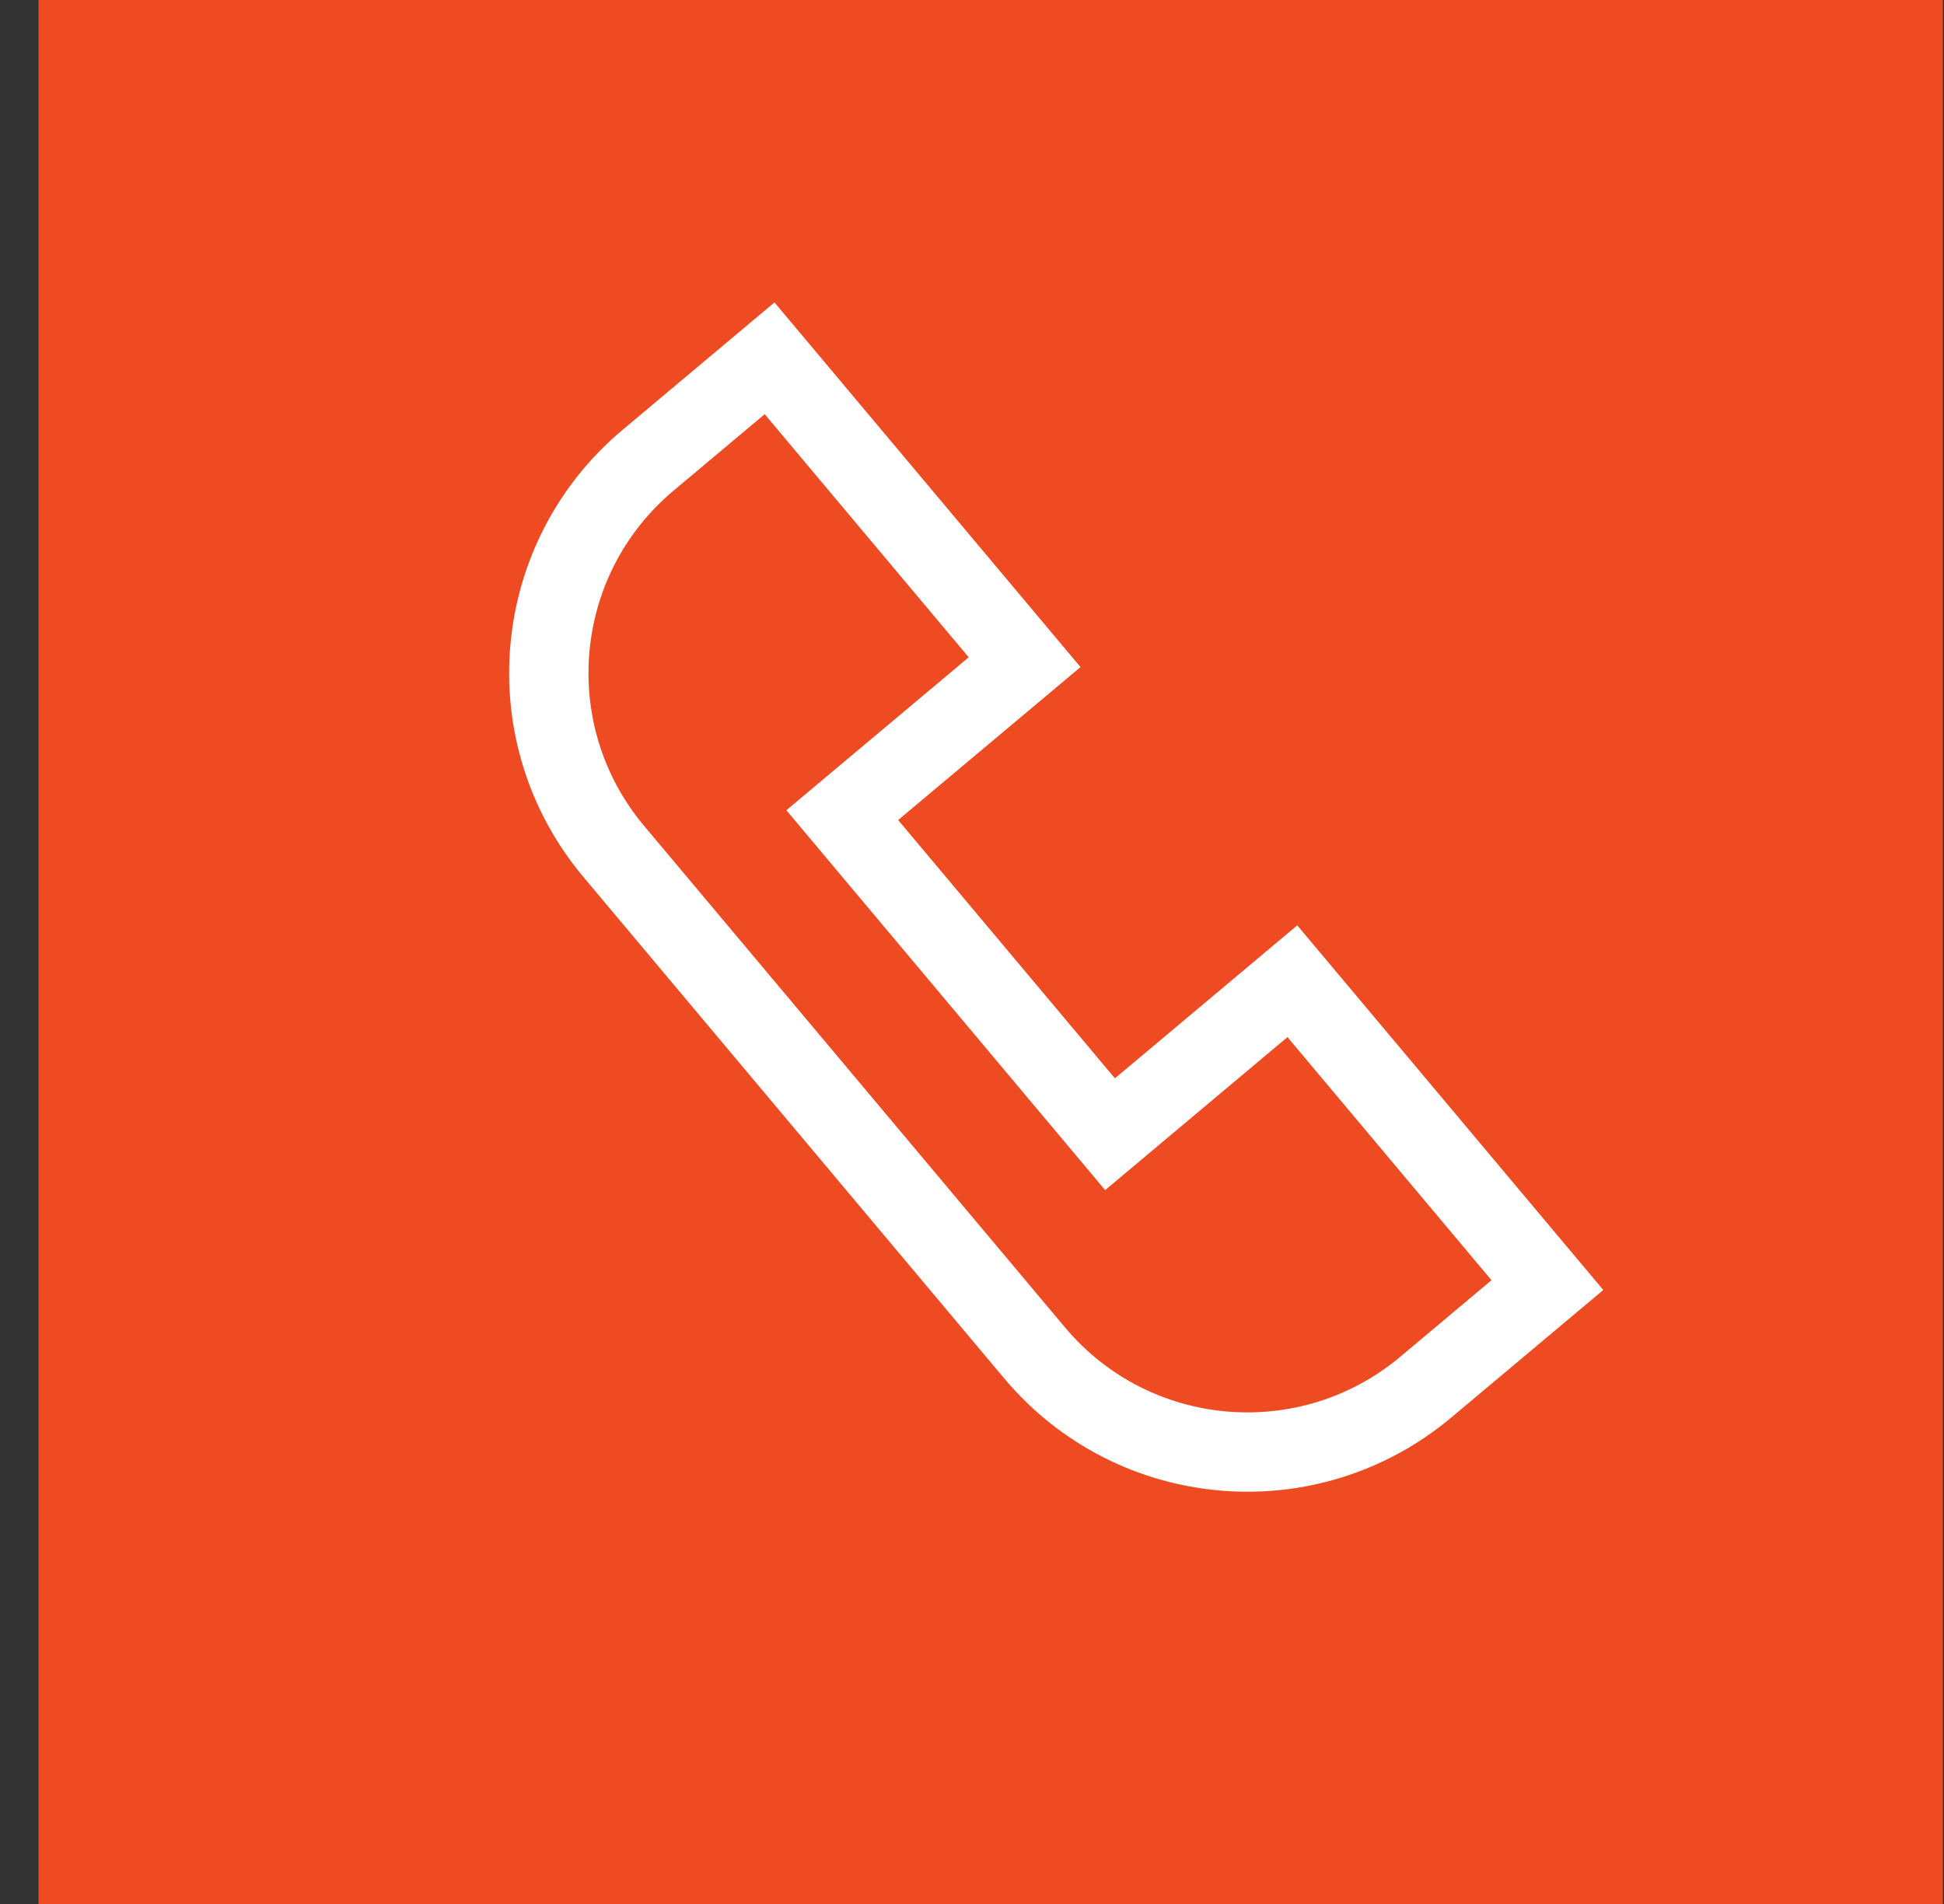 <svg width="49" height="48" viewBox="0 0 49 48" fill="none" xmlns="http://www.w3.org/2000/svg">
<rect x="0" y="0" width="49" height="48" fill="#333333" stroke="none"/>
<g clip-path="url(#clip0_3304_13778)">
<g clip-path="url(#clip1_3304_13778)">
<path d="M48.97 0H0.97V48H48.97V0Z" fill="#EF4B23"/>
<path d="M16.334 11.604L19.398 9.033L25.826 16.694L21.23 20.55L27.979 28.594L32.575 24.737L39.003 32.398L35.939 34.969C32.977 37.454 28.562 37.068 26.077 34.106L15.471 21.466C12.986 18.505 13.372 14.089 16.334 11.604Z" stroke="white" stroke-width="2"/>
</g>
</g>
<defs>
<clipPath id="clip0_3304_13778">
<rect width="48" height="48" fill="white" transform="translate(0.97)"/>
</clipPath>
<clipPath id="clip1_3304_13778">
<rect width="48" height="48" fill="white" transform="translate(0.97)"/>
</clipPath>
</defs>
</svg>
